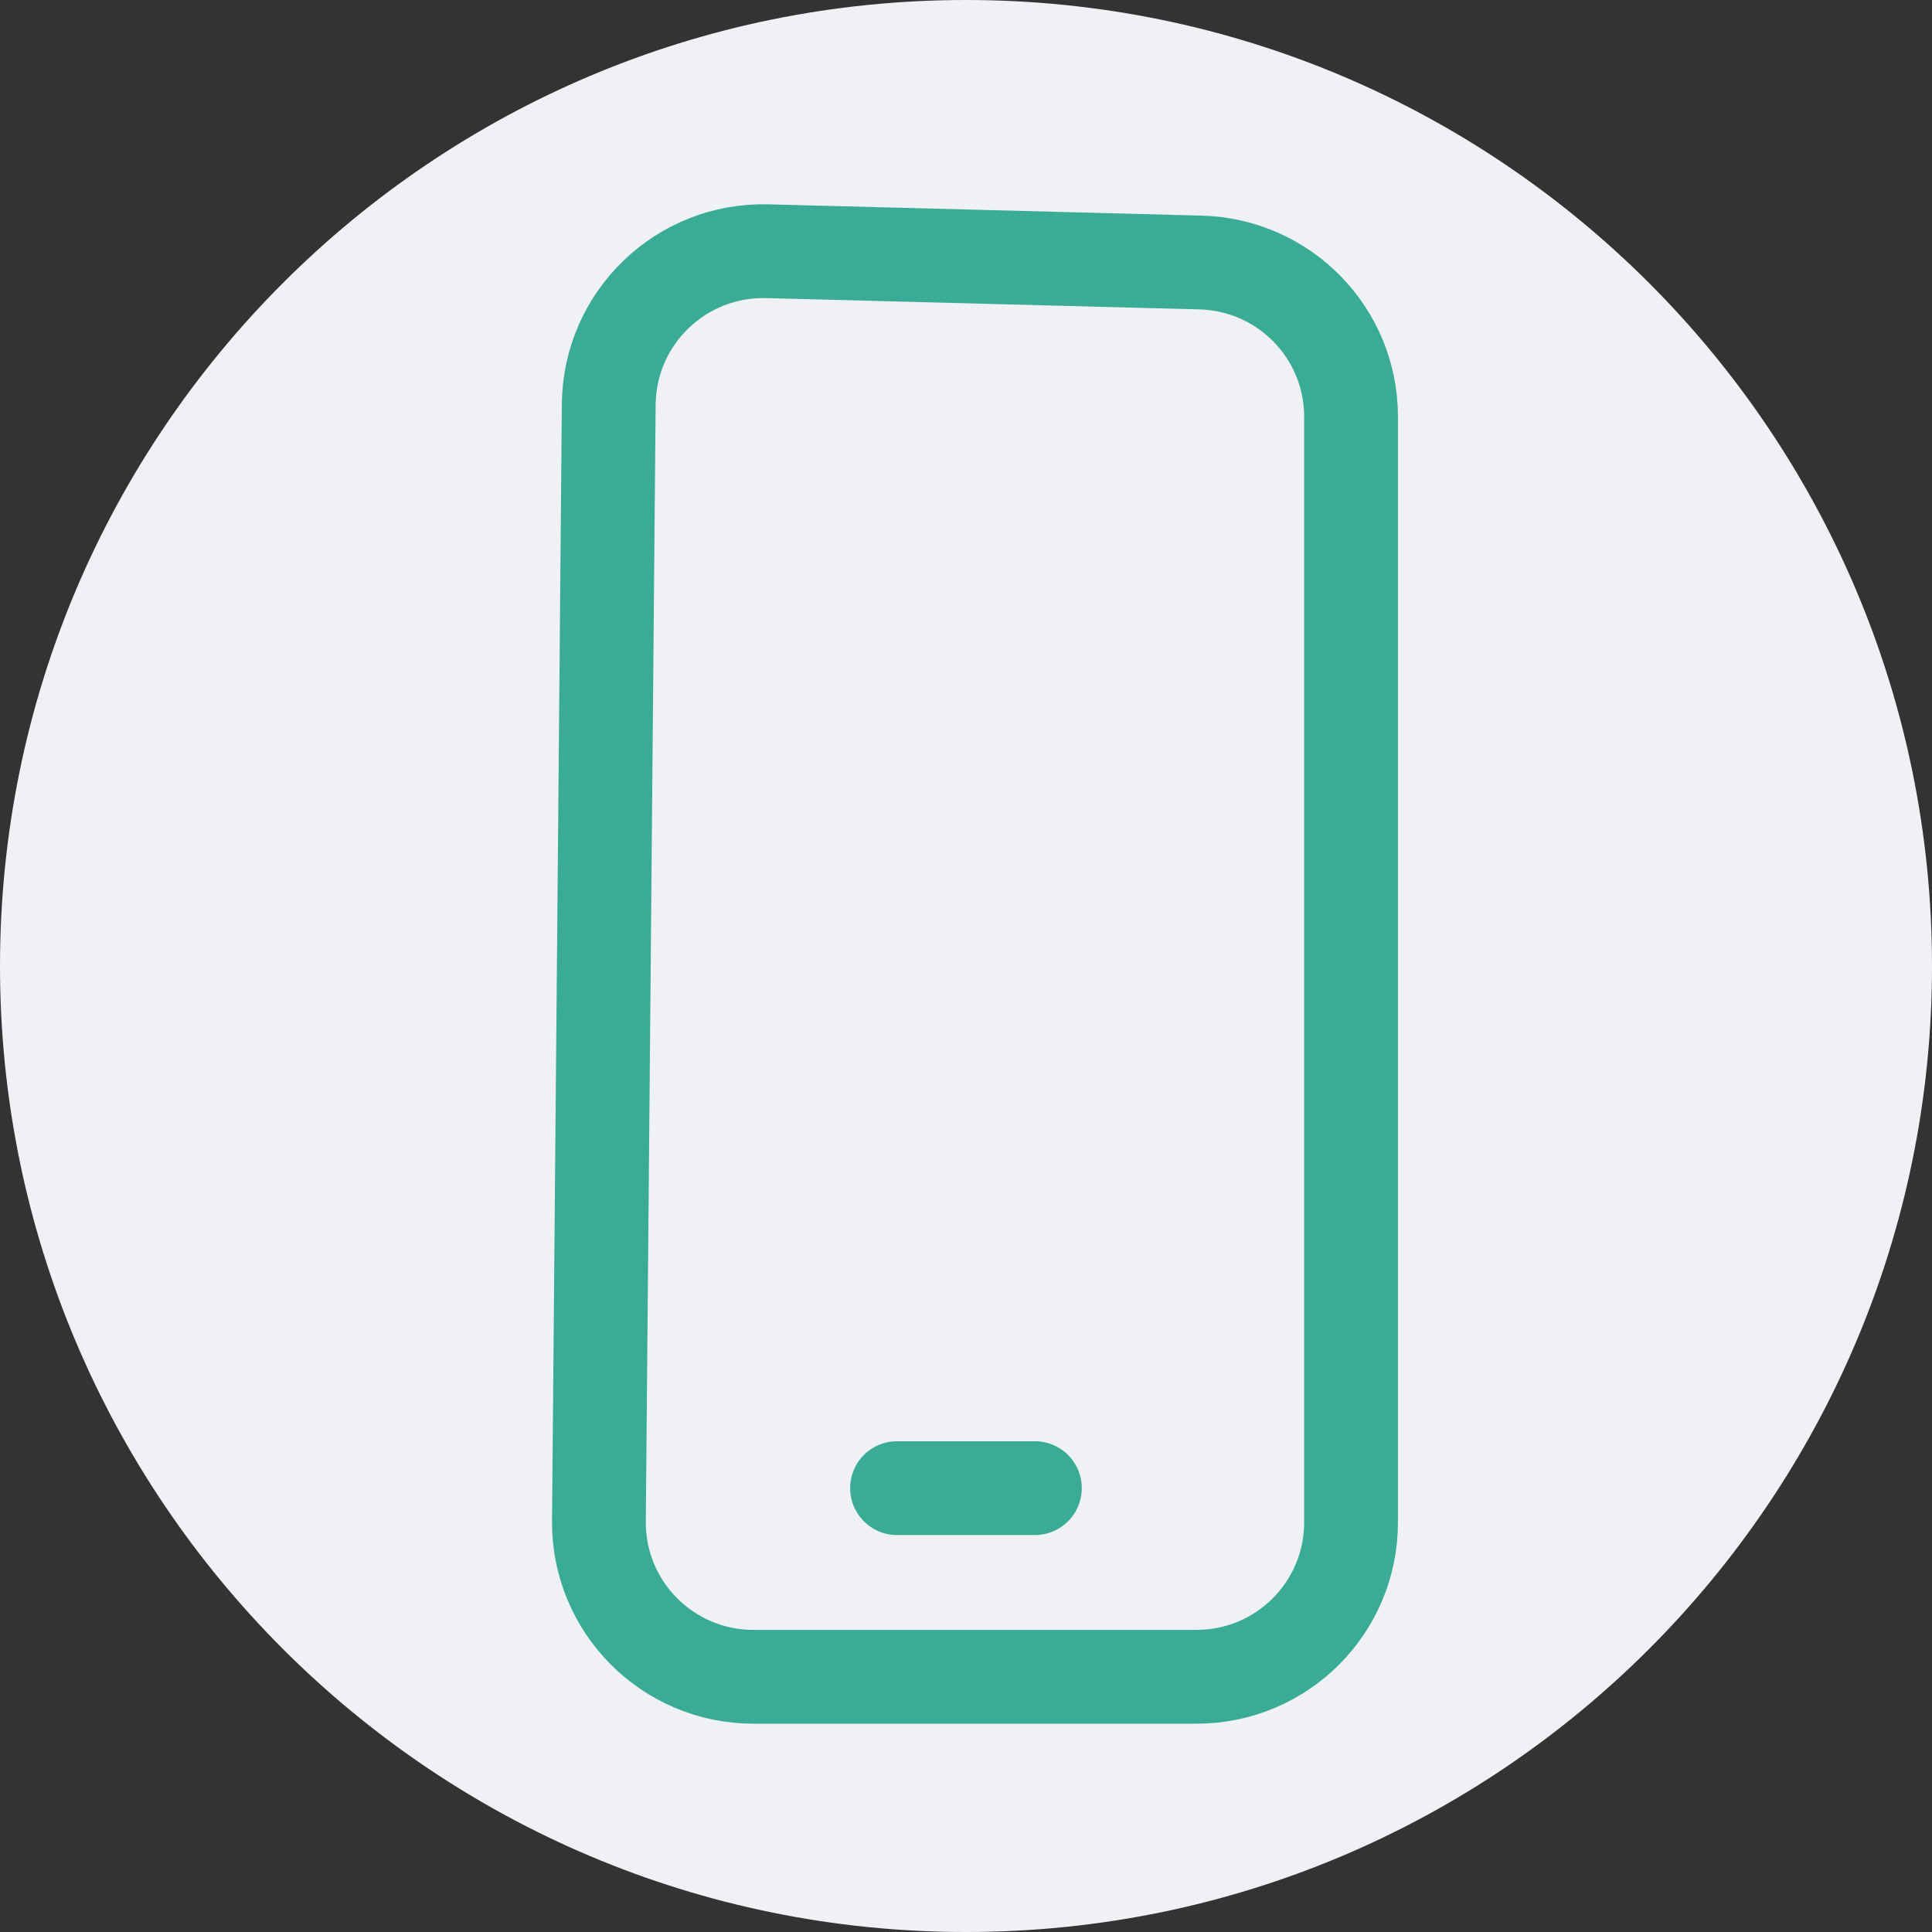 <svg width="103" height="103" viewBox="0 0 103 103" fill="none" xmlns="http://www.w3.org/2000/svg">
<rect x="0" y="0" width="103" height="103" fill="#333333" stroke="none"/>
<path d="M51.5 0C79.938 0 103 23.062 103 51.5C103 79.938 79.938 103 51.5 103C23.062 103 0 79.938 0 51.5C0 23.062 23.062 0 51.5 0Z" fill="#EFF1F4"/>
<path d="M47.823 79.337H55.172M63.788 89.394L40.17 89.394C35.591 89.394 31.89 85.669 31.93 81.09C32.1 61.79 32.336 34.989 32.454 21.556C32.494 16.949 36.303 13.273 40.908 13.393L64.002 13.995C68.468 14.112 72.028 17.749 72.028 22.216C72.028 37.922 72.028 65.503 72.028 81.163C72.028 85.714 68.338 89.394 63.788 89.394Z" stroke="#3AAB94" stroke-width="5" stroke-linecap="round" stroke-linejoin="round"/>
</svg>
